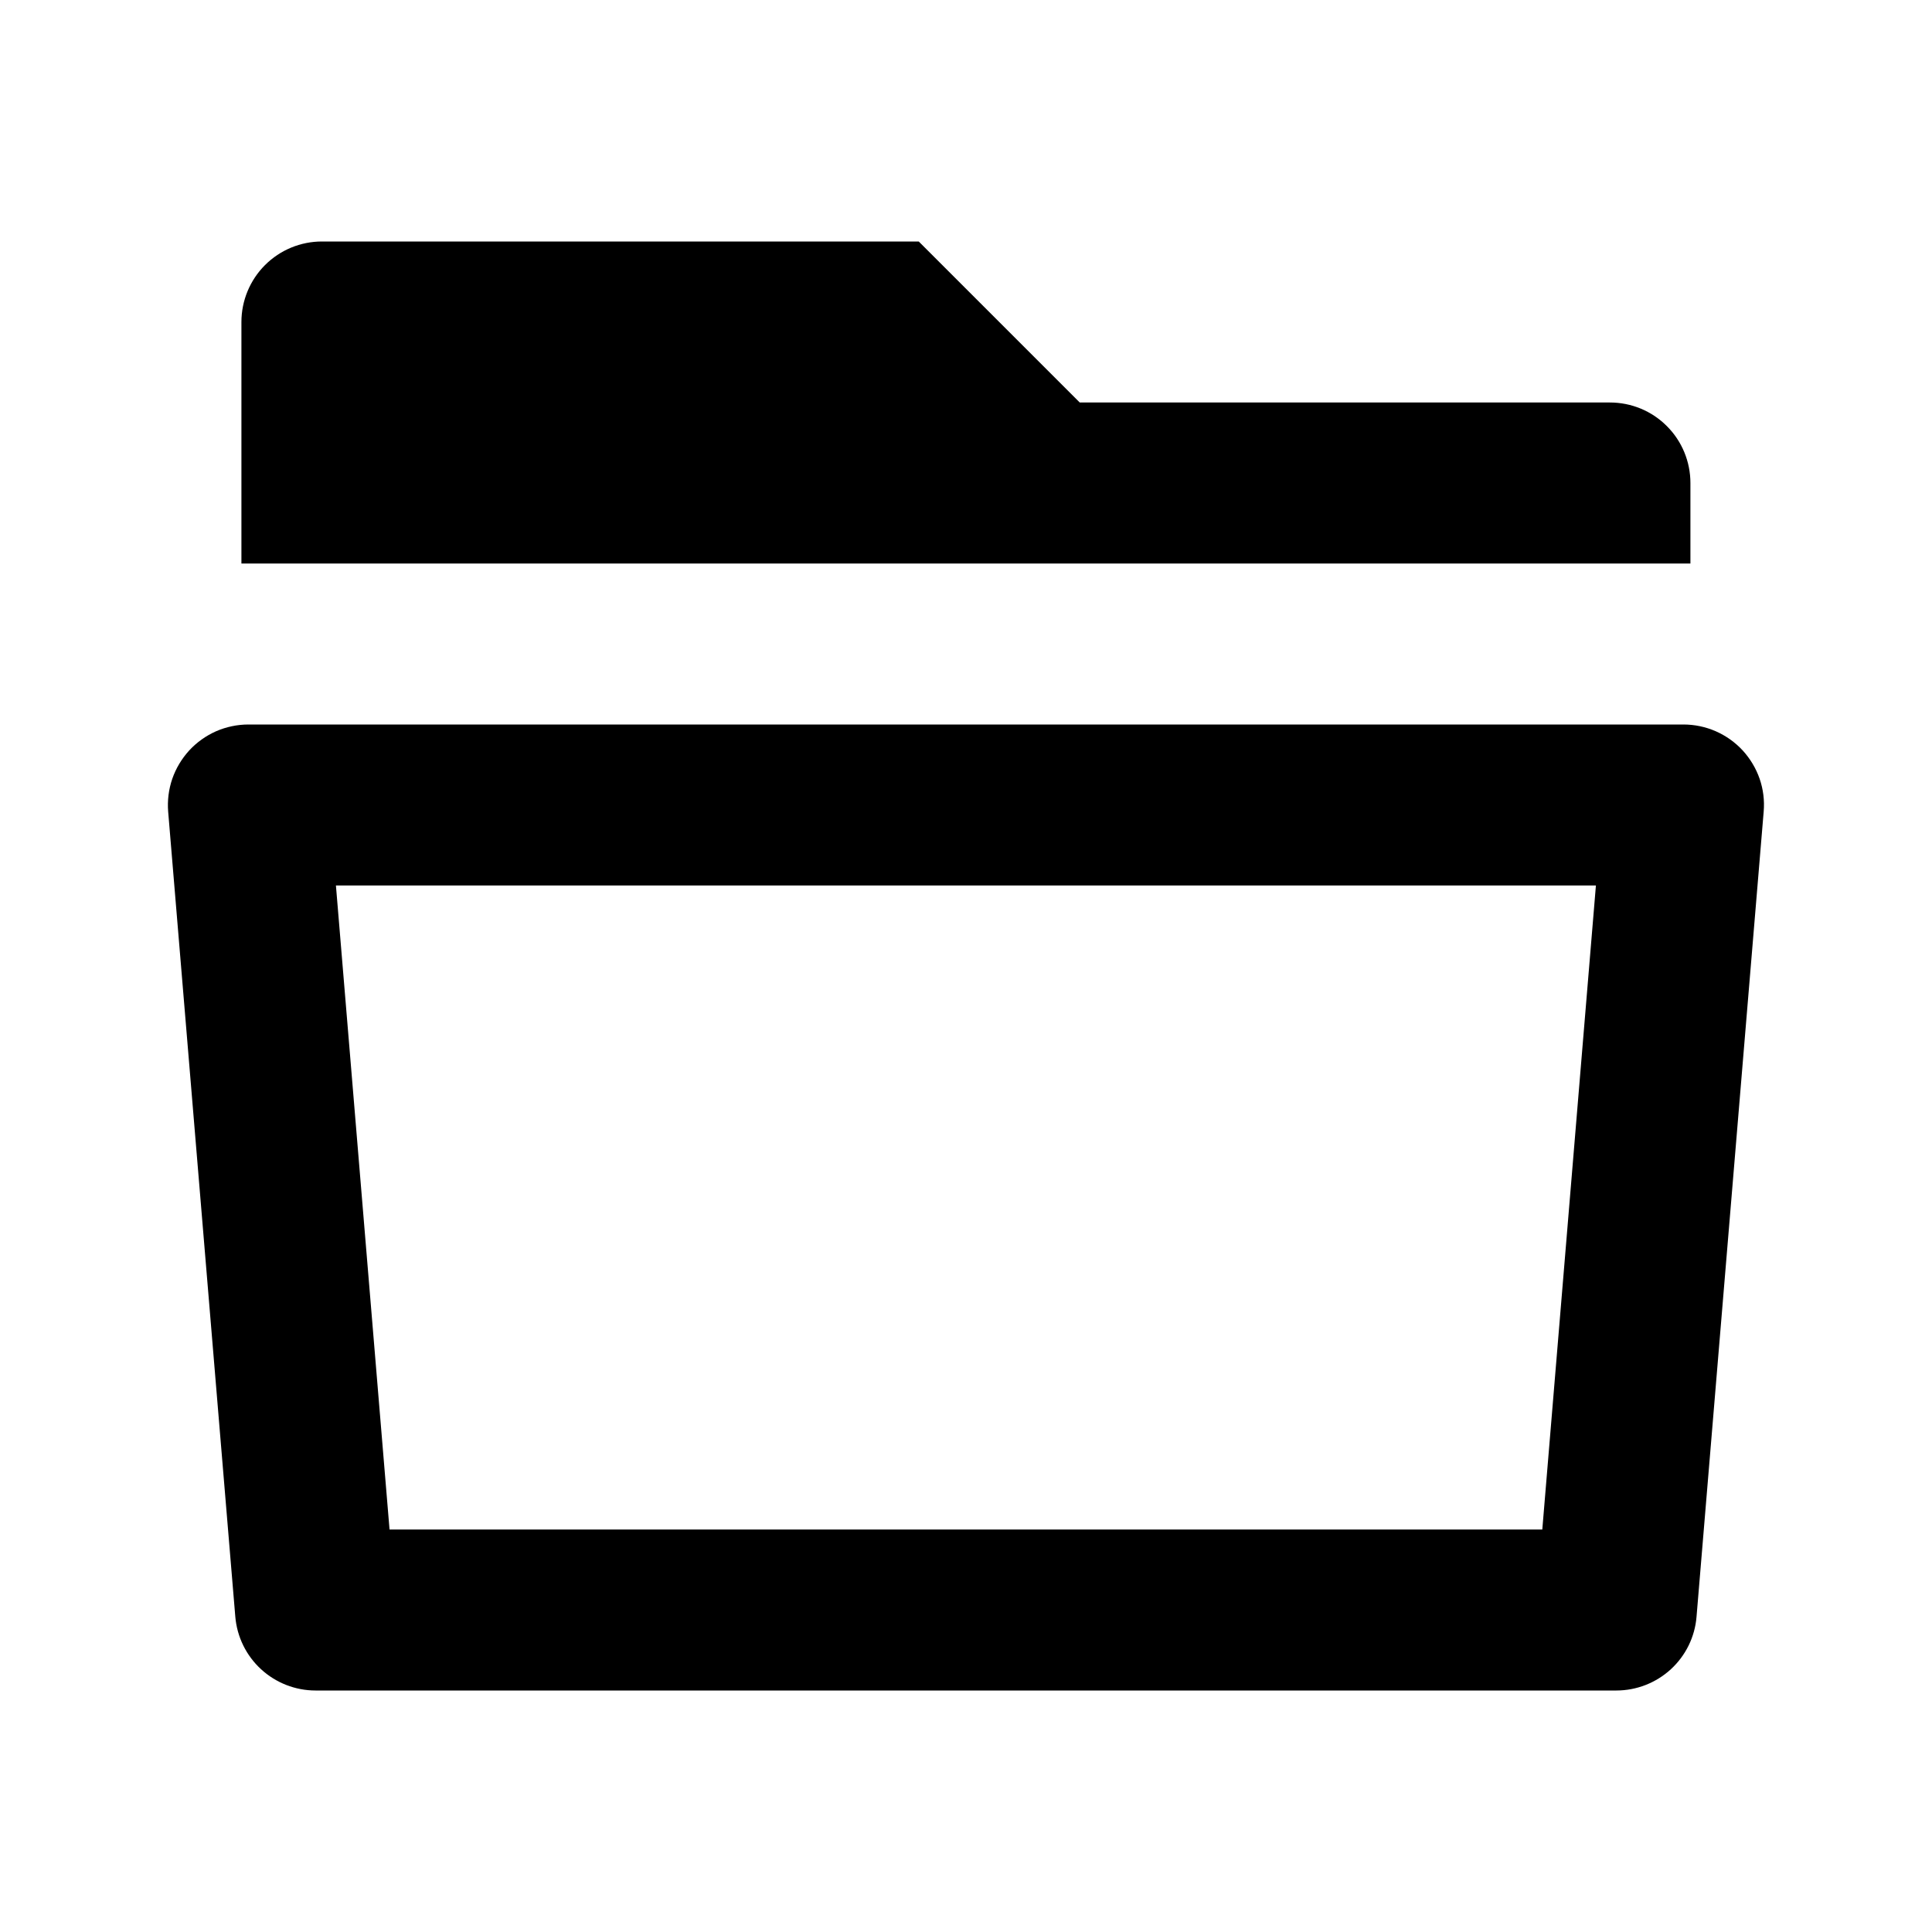 <?xml version="1.0" encoding="UTF-8"?>
<svg xmlns="http://www.w3.org/2000/svg" width="24" height="24" viewBox="0 0 24 24" fill="none">
  <g clip-path="url(#clip0_2812_82626)">
    <path d="M3.086 9H20.912C21.051 9 21.188 9.029 21.314 9.084C21.441 9.14 21.555 9.221 21.649 9.323C21.742 9.425 21.814 9.545 21.859 9.675C21.904 9.806 21.921 9.945 21.909 10.083L21.075 20.083C21.055 20.333 20.941 20.566 20.756 20.736C20.572 20.905 20.33 21 20.079 21H3.919C3.669 21 3.427 20.905 3.243 20.736C3.058 20.566 2.944 20.333 2.923 20.083L2.089 10.083C2.078 9.945 2.095 9.806 2.14 9.675C2.185 9.545 2.257 9.425 2.35 9.323C2.444 9.221 2.558 9.14 2.684 9.084C2.811 9.029 2.948 9 3.086 9ZM4.839 19H19.159L19.825 11H4.173L4.839 19ZM13.413 5H19.999C20.265 5 20.519 5.105 20.706 5.293C20.894 5.48 20.999 5.735 20.999 6V7H2.999V4C2.999 3.735 3.105 3.48 3.292 3.293C3.48 3.105 3.734 3 3.999 3H11.413L13.413 5Z" fill="black"></path>
  </g>
  <defs>
    <clipPath id="clip0_2812_82626">
      <rect width="24" height="24" fill="white"></rect>
    </clipPath>
  </defs>
</svg>
